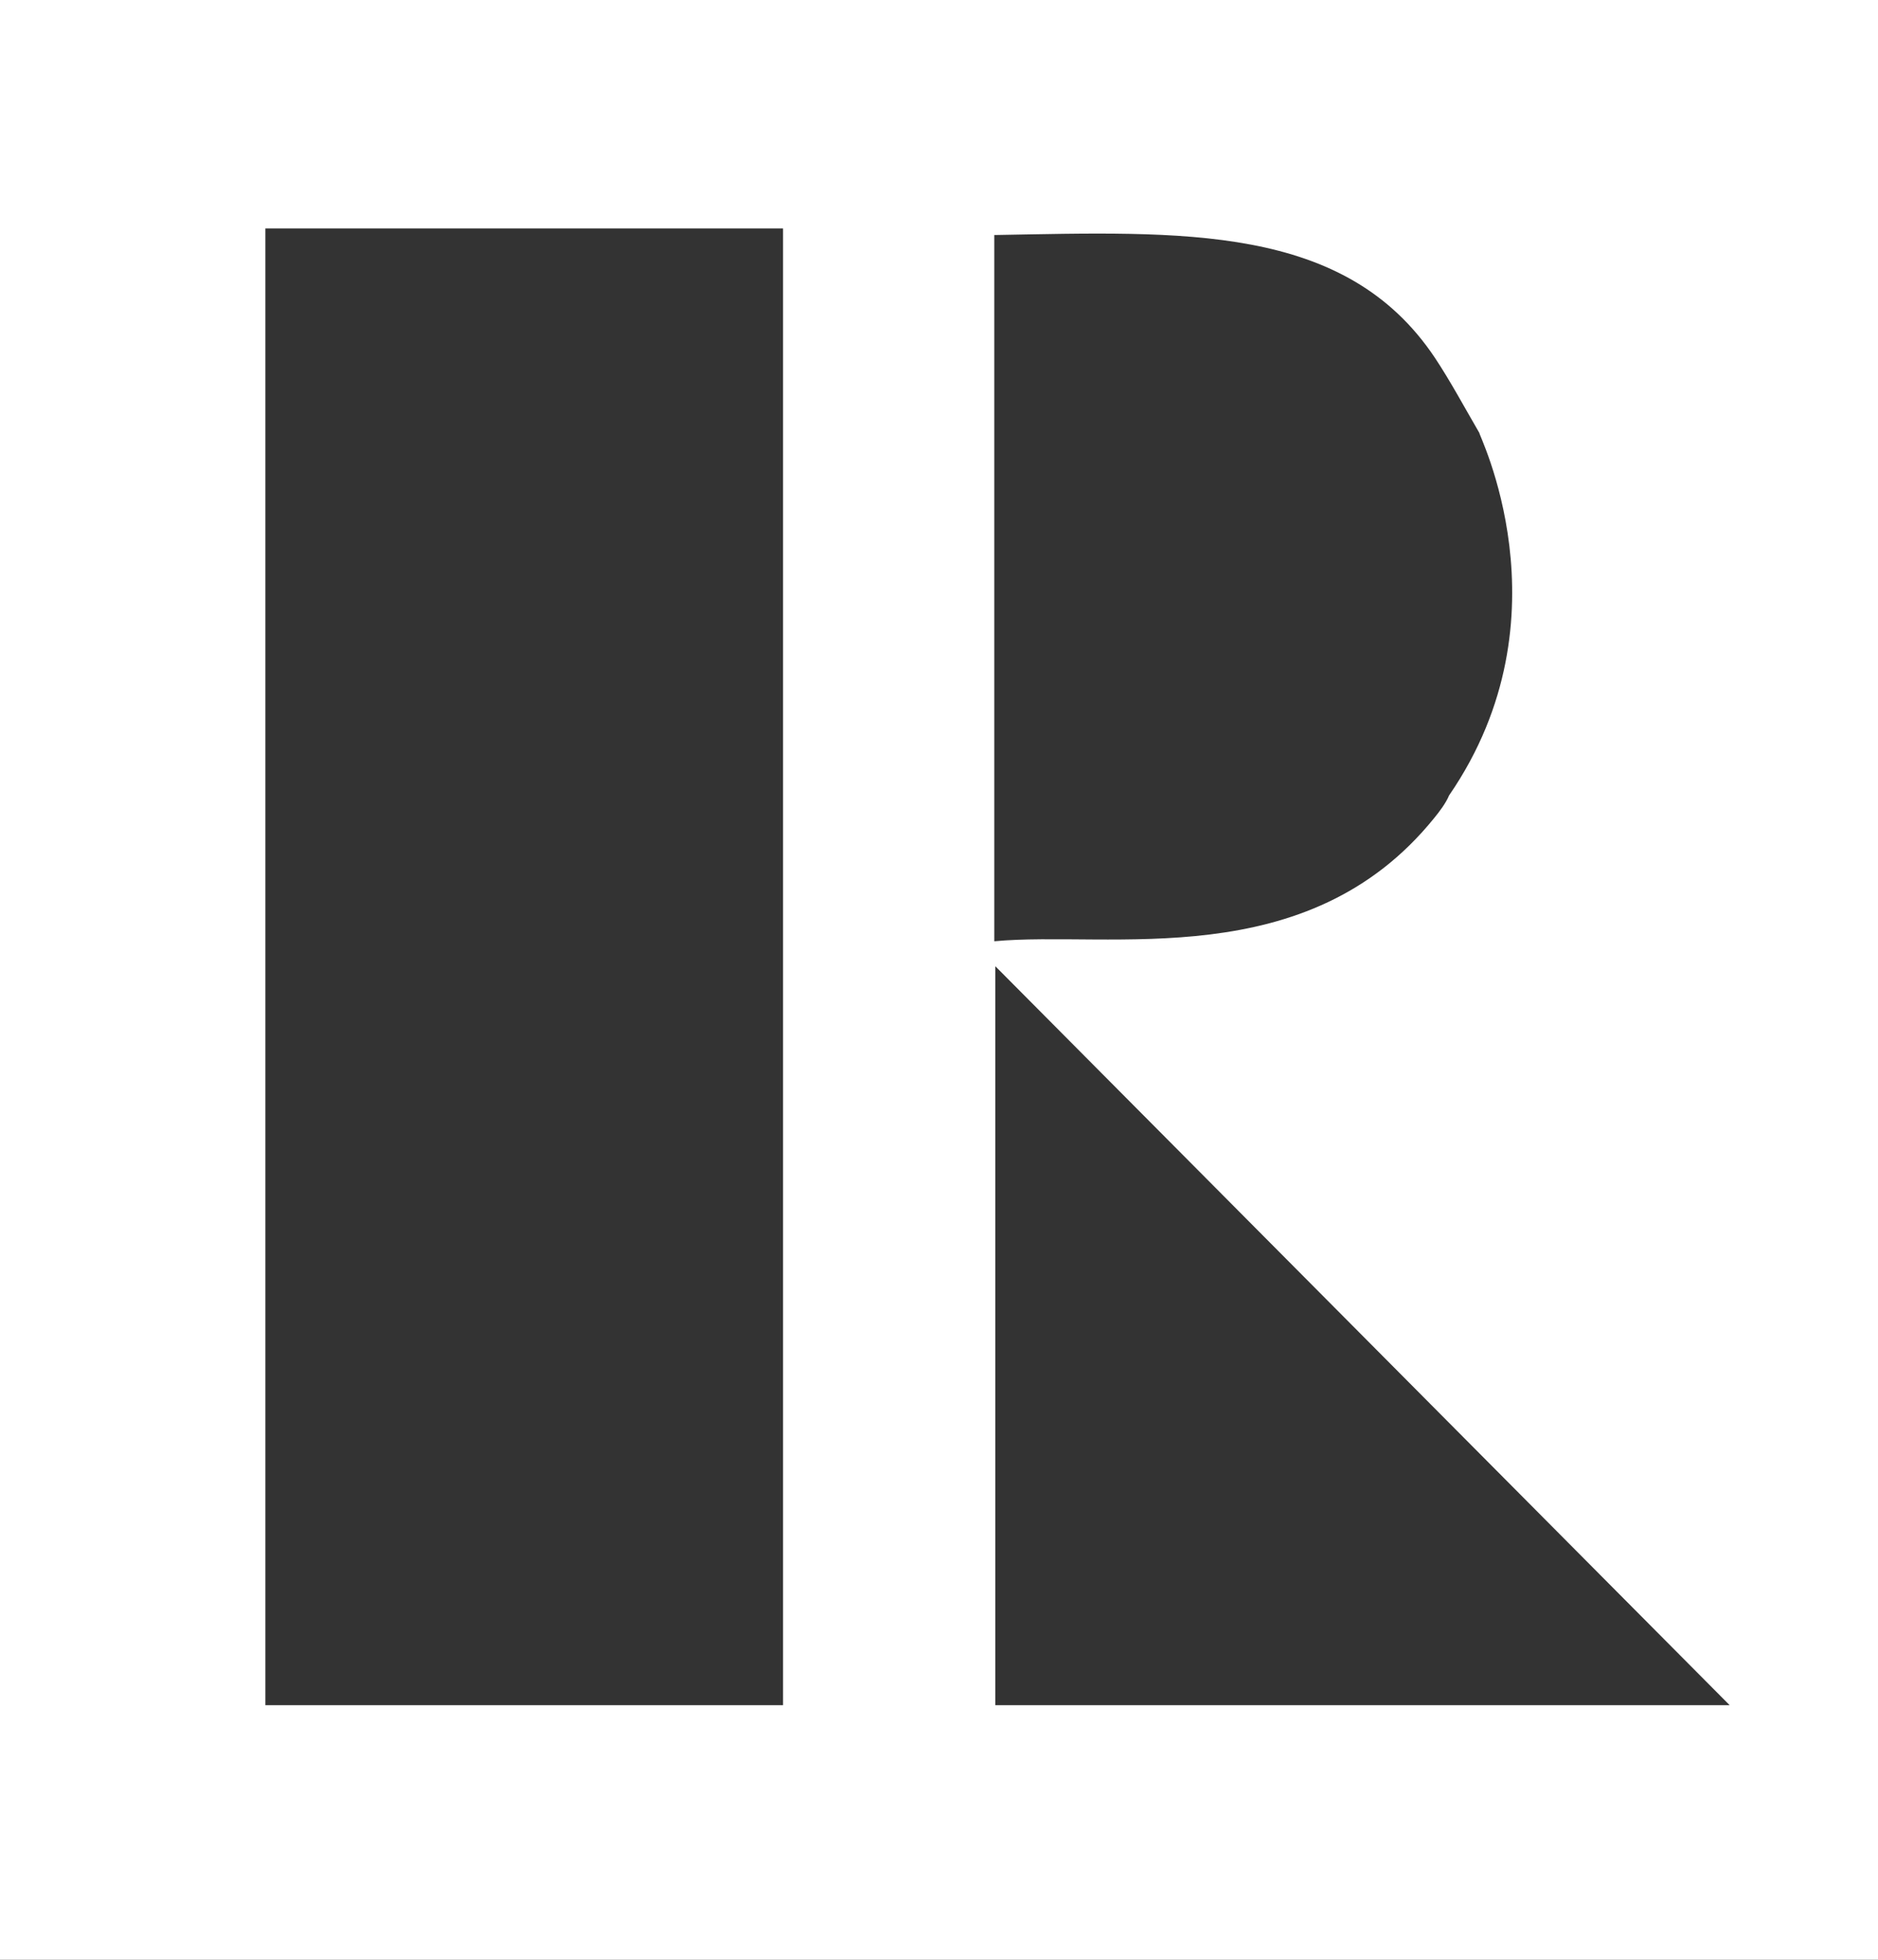 <svg width="23" height="24" viewBox="0 0 23 24" fill="none" xmlns="http://www.w3.org/2000/svg">
<rect x="0" y="0" width="23" height="24" fill="#333333" stroke="none"/>
<path d="M12.19 20.882V11.833L21.183 20.882H12.19ZM9.59 20.882H3.25V2.798H9.59V20.882ZM12.19 2.878C14.471 2.838 16.474 2.732 17.575 4.384C17.761 4.664 17.933 4.984 18.119 5.304C18.079 5.264 19.259 7.542 17.747 9.741C17.708 9.835 17.628 9.941 17.562 10.021C16.01 11.94 13.596 11.394 12.177 11.527V2.878H12.19ZM0 24H23V0H0V24Z" fill="white"/>
</svg>
